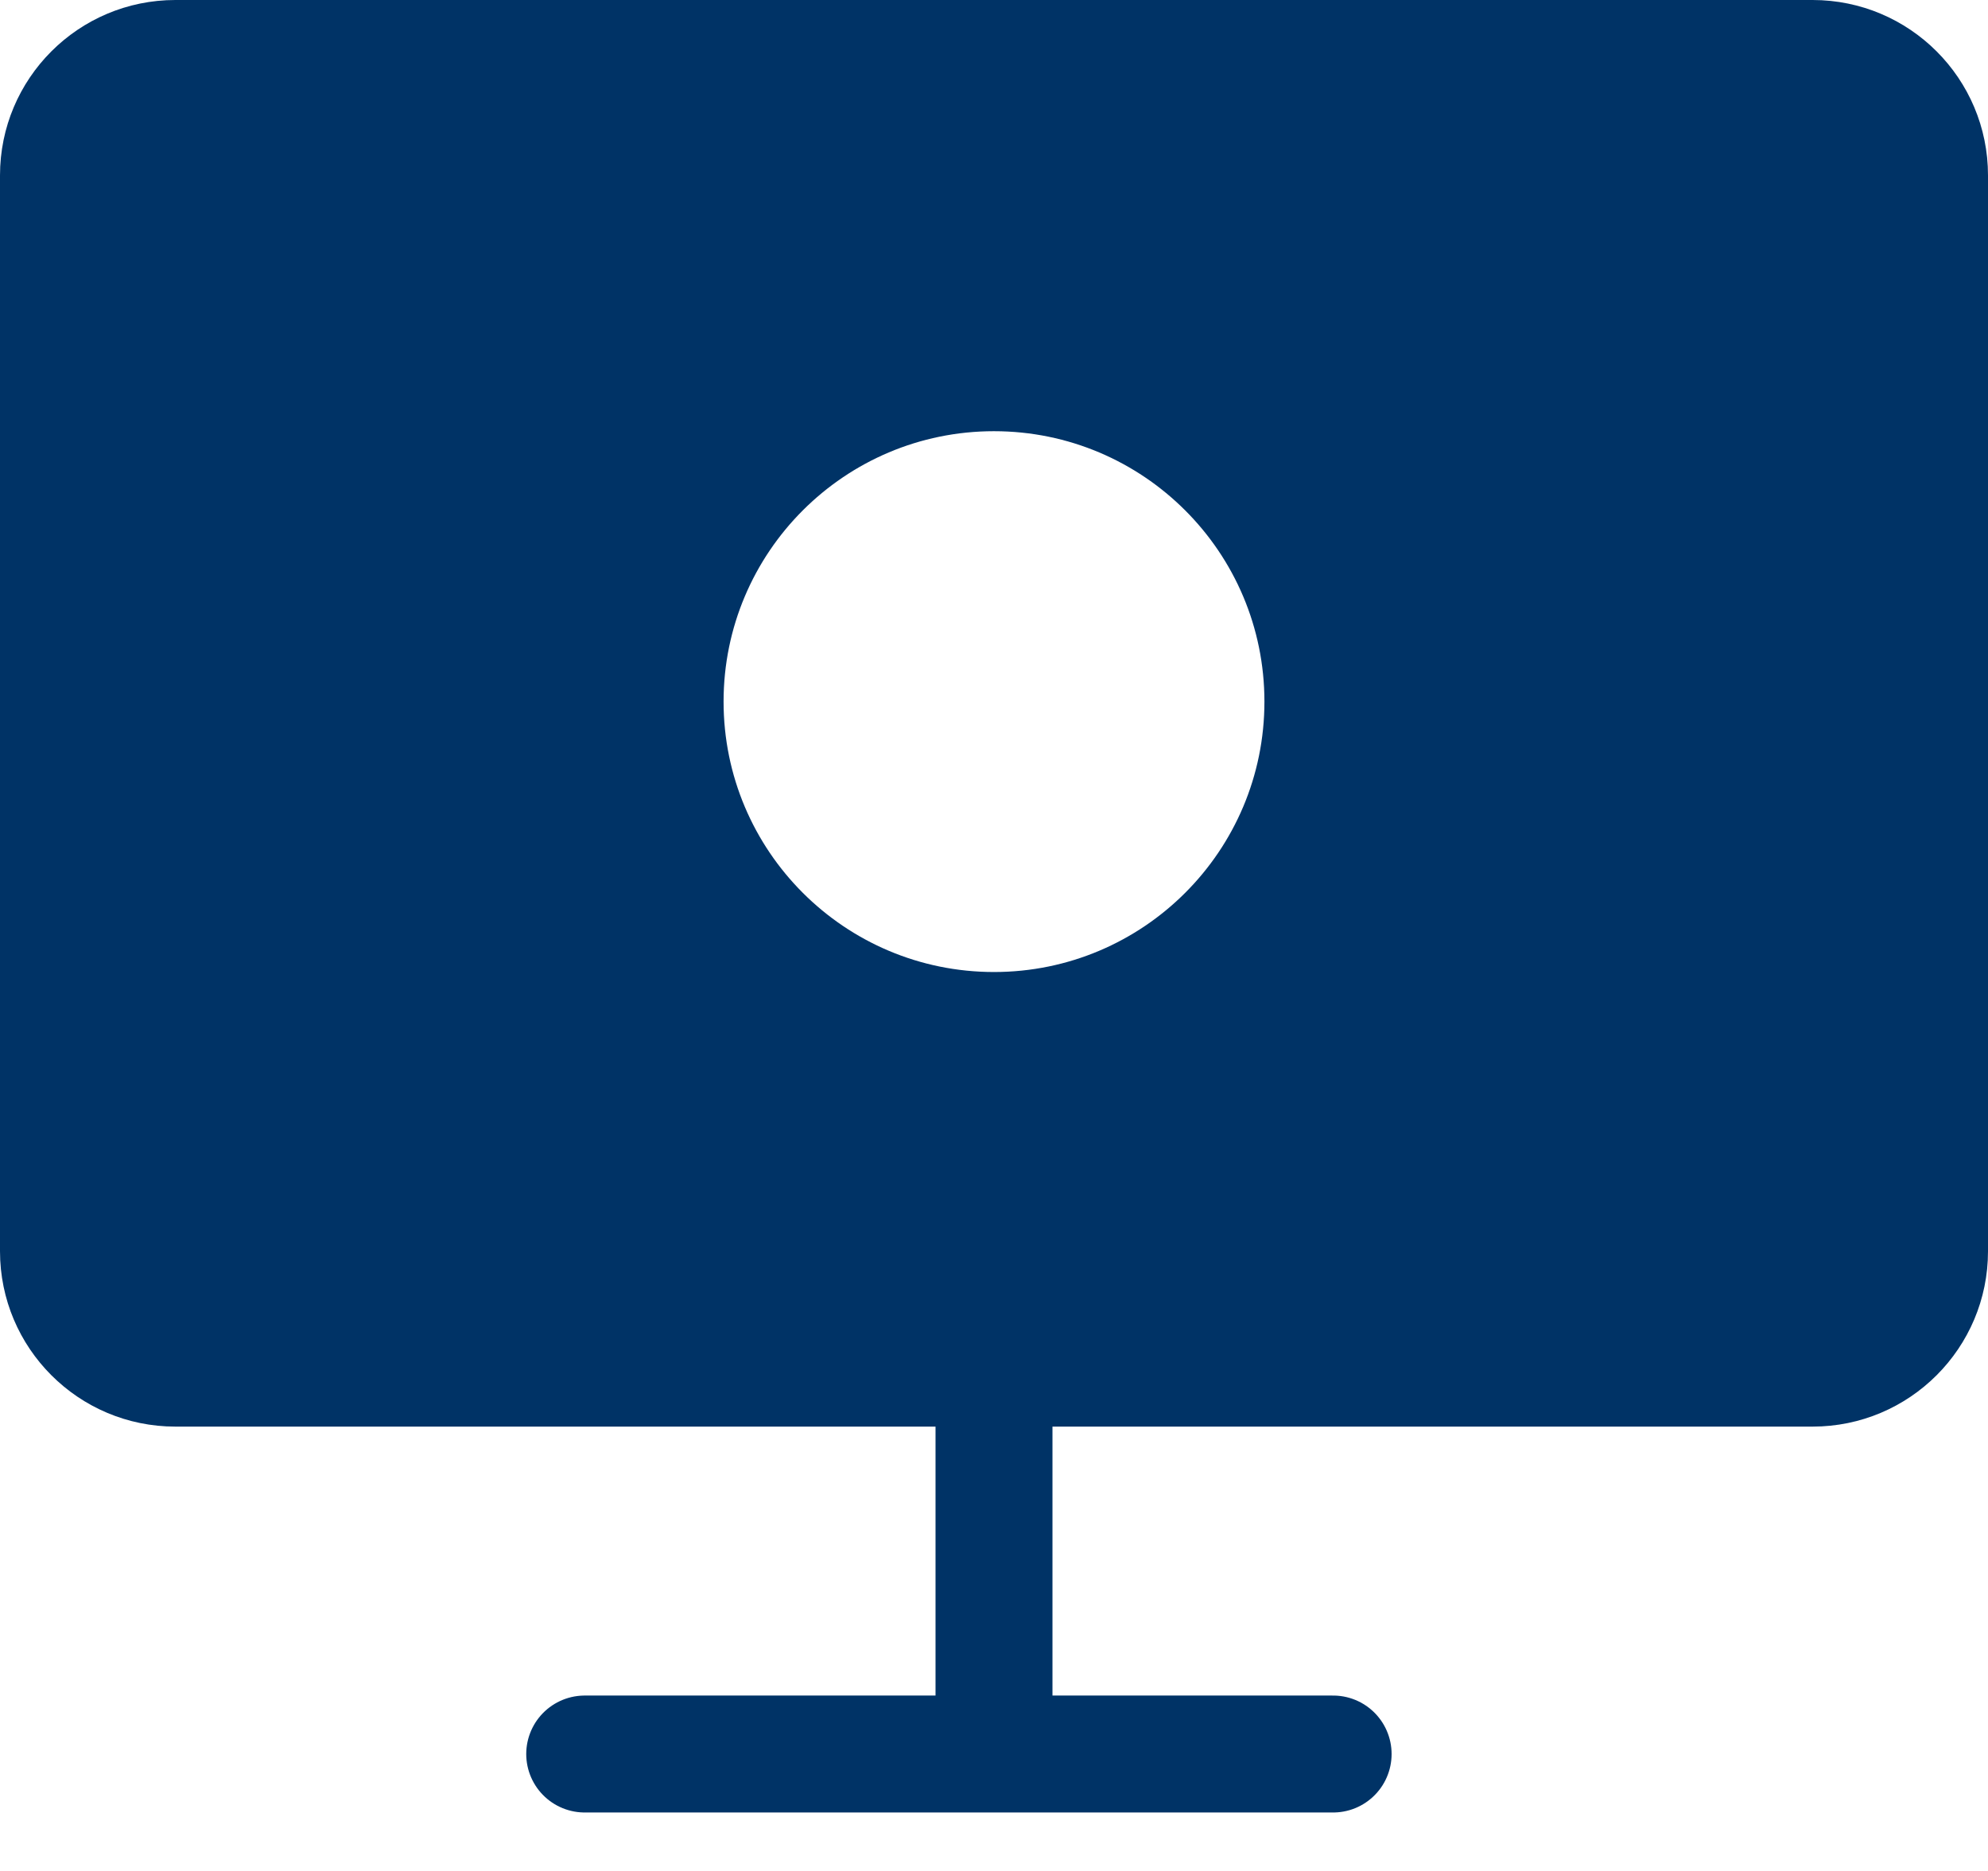 <svg xmlns="http://www.w3.org/2000/svg" fill="none" version="1.2" viewBox="0 0 34 32">
    <path fill="#003366" fill-rule="evenodd"
        d="M31 1H3c-1.105 0-2 .895-2 2v18.4c0 1.105.895 2 2 2h28c1.105 0 2-.895 2-2V3c0-1.105-.895-2-2-2ZM17 6.375c-3.107 0-5.625 2.518-5.625 5.625s2.518 5.625 5.625 5.625 5.625-2.518 5.625-5.625S20.107 6.375 17 6.375Z"
        clip-rule="evenodd" />
    <path fill="#003366"
        d="M3 2h28V0H3v2ZM2 3c0-.552.448-1 1-1V0C1.343 0 0 1.343 0 3h2Zm0 18.4V3H0v18.4h2Zm1 1c-.552 0-1-.448-1-1H0c0 1.657 1.343 3 3 3v-2Zm28 0H3v2h28v-2Zm1-1c0 .552-.448 1-1 1v2c1.657 0 3-1.343 3-3h-2ZM32 3v18.4h2V3h-2Zm-1-1c.552 0 1 .448 1 1h2c0-1.657-1.343-3-3-3v2ZM12.375 12c0-2.554 2.071-4.625 4.625-4.625v-2c-3.659 0-6.625 2.966-6.625 6.625h2ZM17 16.625c-2.554 0-4.625-2.071-4.625-4.625h-2c0 3.659 2.966 6.625 6.625 6.625v-2ZM21.625 12c0 2.554-2.071 4.625-4.625 4.625v2c3.659 0 6.625-2.966 6.625-6.625h-2ZM17 7.375c2.554 0 4.625 2.071 4.625 4.625h2c0-3.659-2.966-6.625-6.625-6.625v2Z" />
    <path stroke="#003366" stroke-linecap="round" stroke-linejoin="round" stroke-width="2"
        d="M10 30h12.8M17 23v6.4" />
</svg>